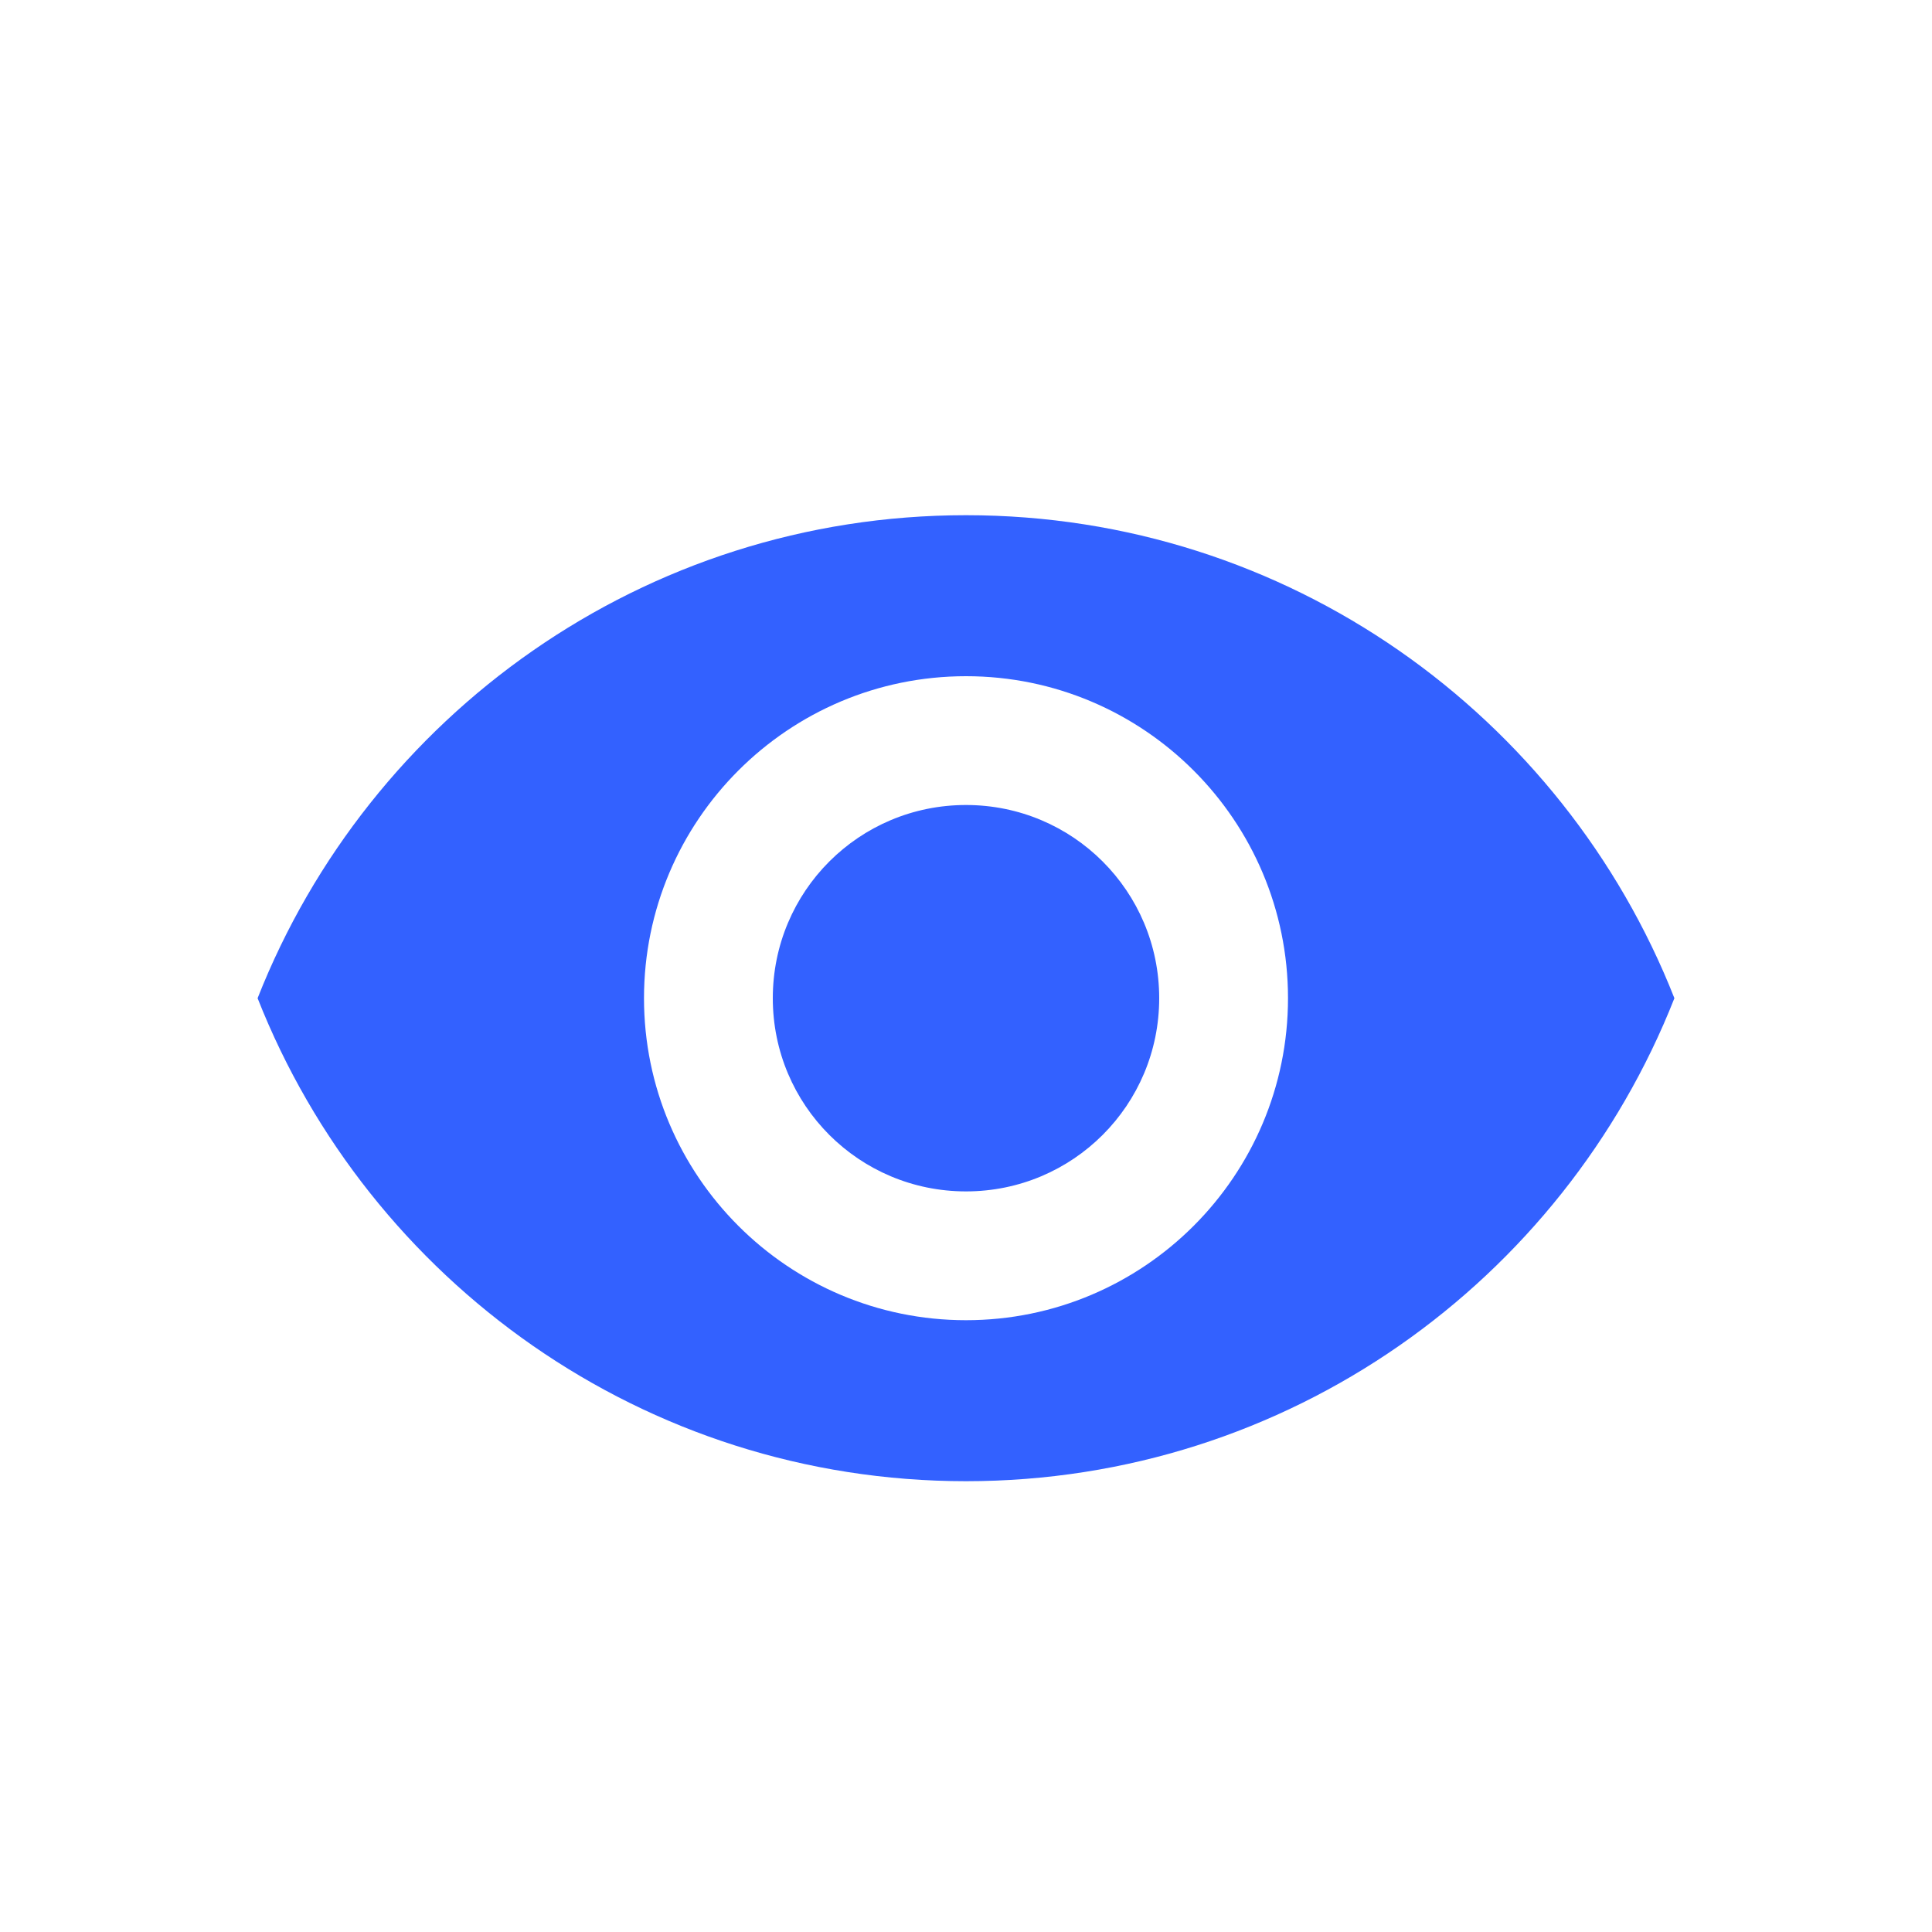 <svg width="30" height="30" viewBox="0 0 30 30" fill="none" xmlns="http://www.w3.org/2000/svg">
	<g id="Icon">
		<path id="Icon_2" fill-rule="evenodd" clip-rule="evenodd" d="M15 8C10 8 5.73 11.11 4 15.5C5.73 19.89 10 23 15 23C20 23 24.27 19.89 26 15.5C24.27 11.11 20 8 15 8ZM15 20.5C12.24 20.5 10 18.26 10 15.5C10 12.74 12.24 10.5 15 10.5C17.76 10.5 20 12.74 20 15.5C20 18.26 17.76 20.5 15 20.5ZM15 12.5C13.34 12.5 12 13.84 12 15.5C12 17.16 13.34 18.5 15 18.5C16.66 18.5 18 17.16 18 15.5C18 13.84 16.66 12.5 15 12.5Z" fill="#3361FF"/>
	</g>
</svg>
